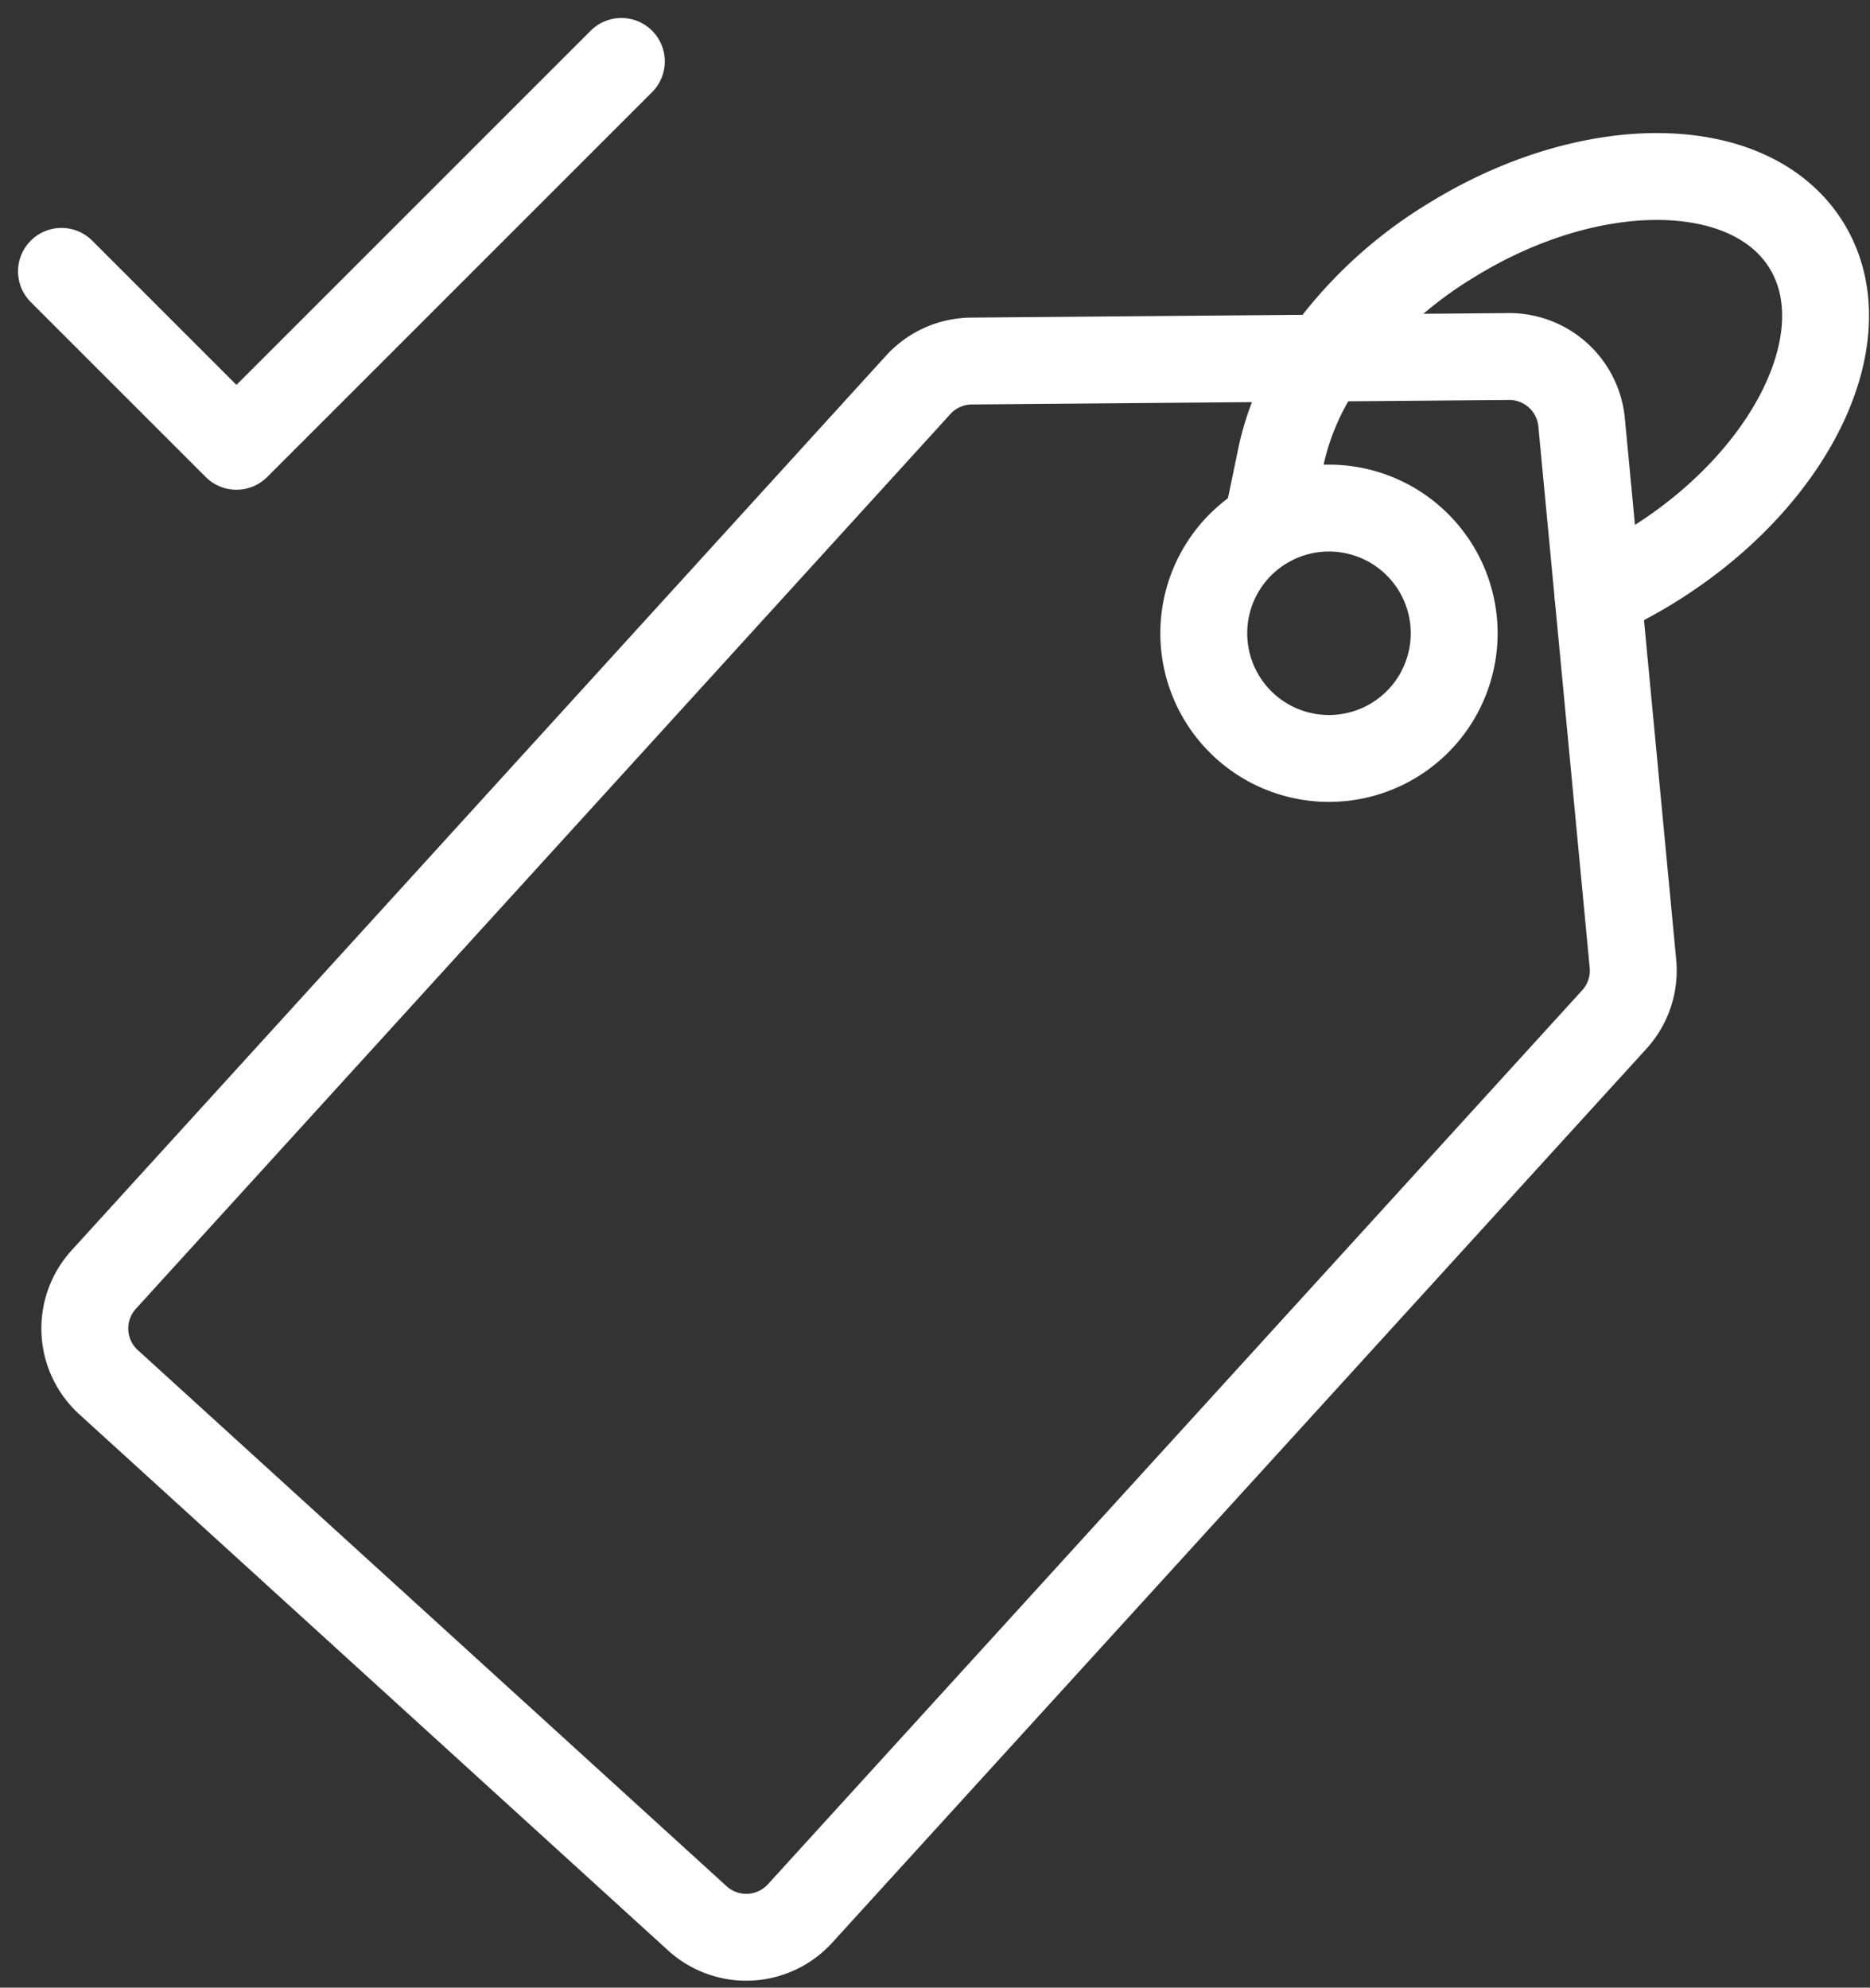 <?xml version="1.0" encoding="UTF-8"?>
<svg xmlns="http://www.w3.org/2000/svg" width="43.047" height="45.76" viewBox="0 0 43.047 45.76">
  <rect x="0" y="0" width="43.047" height="45.76" fill="#333333" stroke="none"/>
  <g id="Group_3849" data-name="Group 3849" transform="translate(-1306.012 -3976.994)">
    <g id="Group_3830" data-name="Group 3830" transform="translate(1307.426 3980.519)">
      <g id="Group_3831" data-name="Group 3831">
        <path id="Path_3422" data-name="Path 3422" d="M22.1,105.455,8.547,93.113a1.673,1.673,0,0,1-.111-2.363l18.751-20.6a1.673,1.673,0,0,1,1.221-.546L40.776,69.5a1.673,1.673,0,0,1,1.68,1.515l1.182,12.463a1.673,1.673,0,0,1-.428,1.284L24.465,105.344A1.673,1.673,0,0,1,22.1,105.455Z" transform="translate(-7.462 -64.817)" fill="none" stroke="#fff" stroke-linecap="round" stroke-linejoin="round" stroke-width="2"></path>
        <path id="Path_3423" data-name="Path 3423" d="M395.712,126.236a2.882,2.882,0,1,1-.191-4.071A2.882,2.882,0,0,1,395.712,126.236Z" transform="translate(-364.402 -113.242)" fill="none" stroke="#fff" stroke-linecap="round" stroke-linejoin="round" stroke-width="2"></path>
        <path id="Path_3424" data-name="Path 3424" d="M419.872,17.617a10.711,10.711,0,0,0,1.249-.665c3.238-2.005,4.827-5.306,3.548-7.371s-4.941-2.114-8.18-.109a9.8,9.8,0,0,0-2.908,2.7,6.174,6.174,0,0,0-.991,2.2l-.34,1.639" transform="translate(-384.501 -7.461)" fill="none" stroke="#fff" stroke-linecap="round" stroke-linejoin="round" stroke-width="2"></path>
      </g>
    </g>
    <path id="Icon_feather-check" data-name="Icon feather-check" d="M29.556,25l-8.861,8.861-4.028-4.028" transform="translate(1290.76 3953.408)" fill="none" stroke="#fff" stroke-linecap="round" stroke-linejoin="round" stroke-width="2"></path>
  </g>
</svg>
